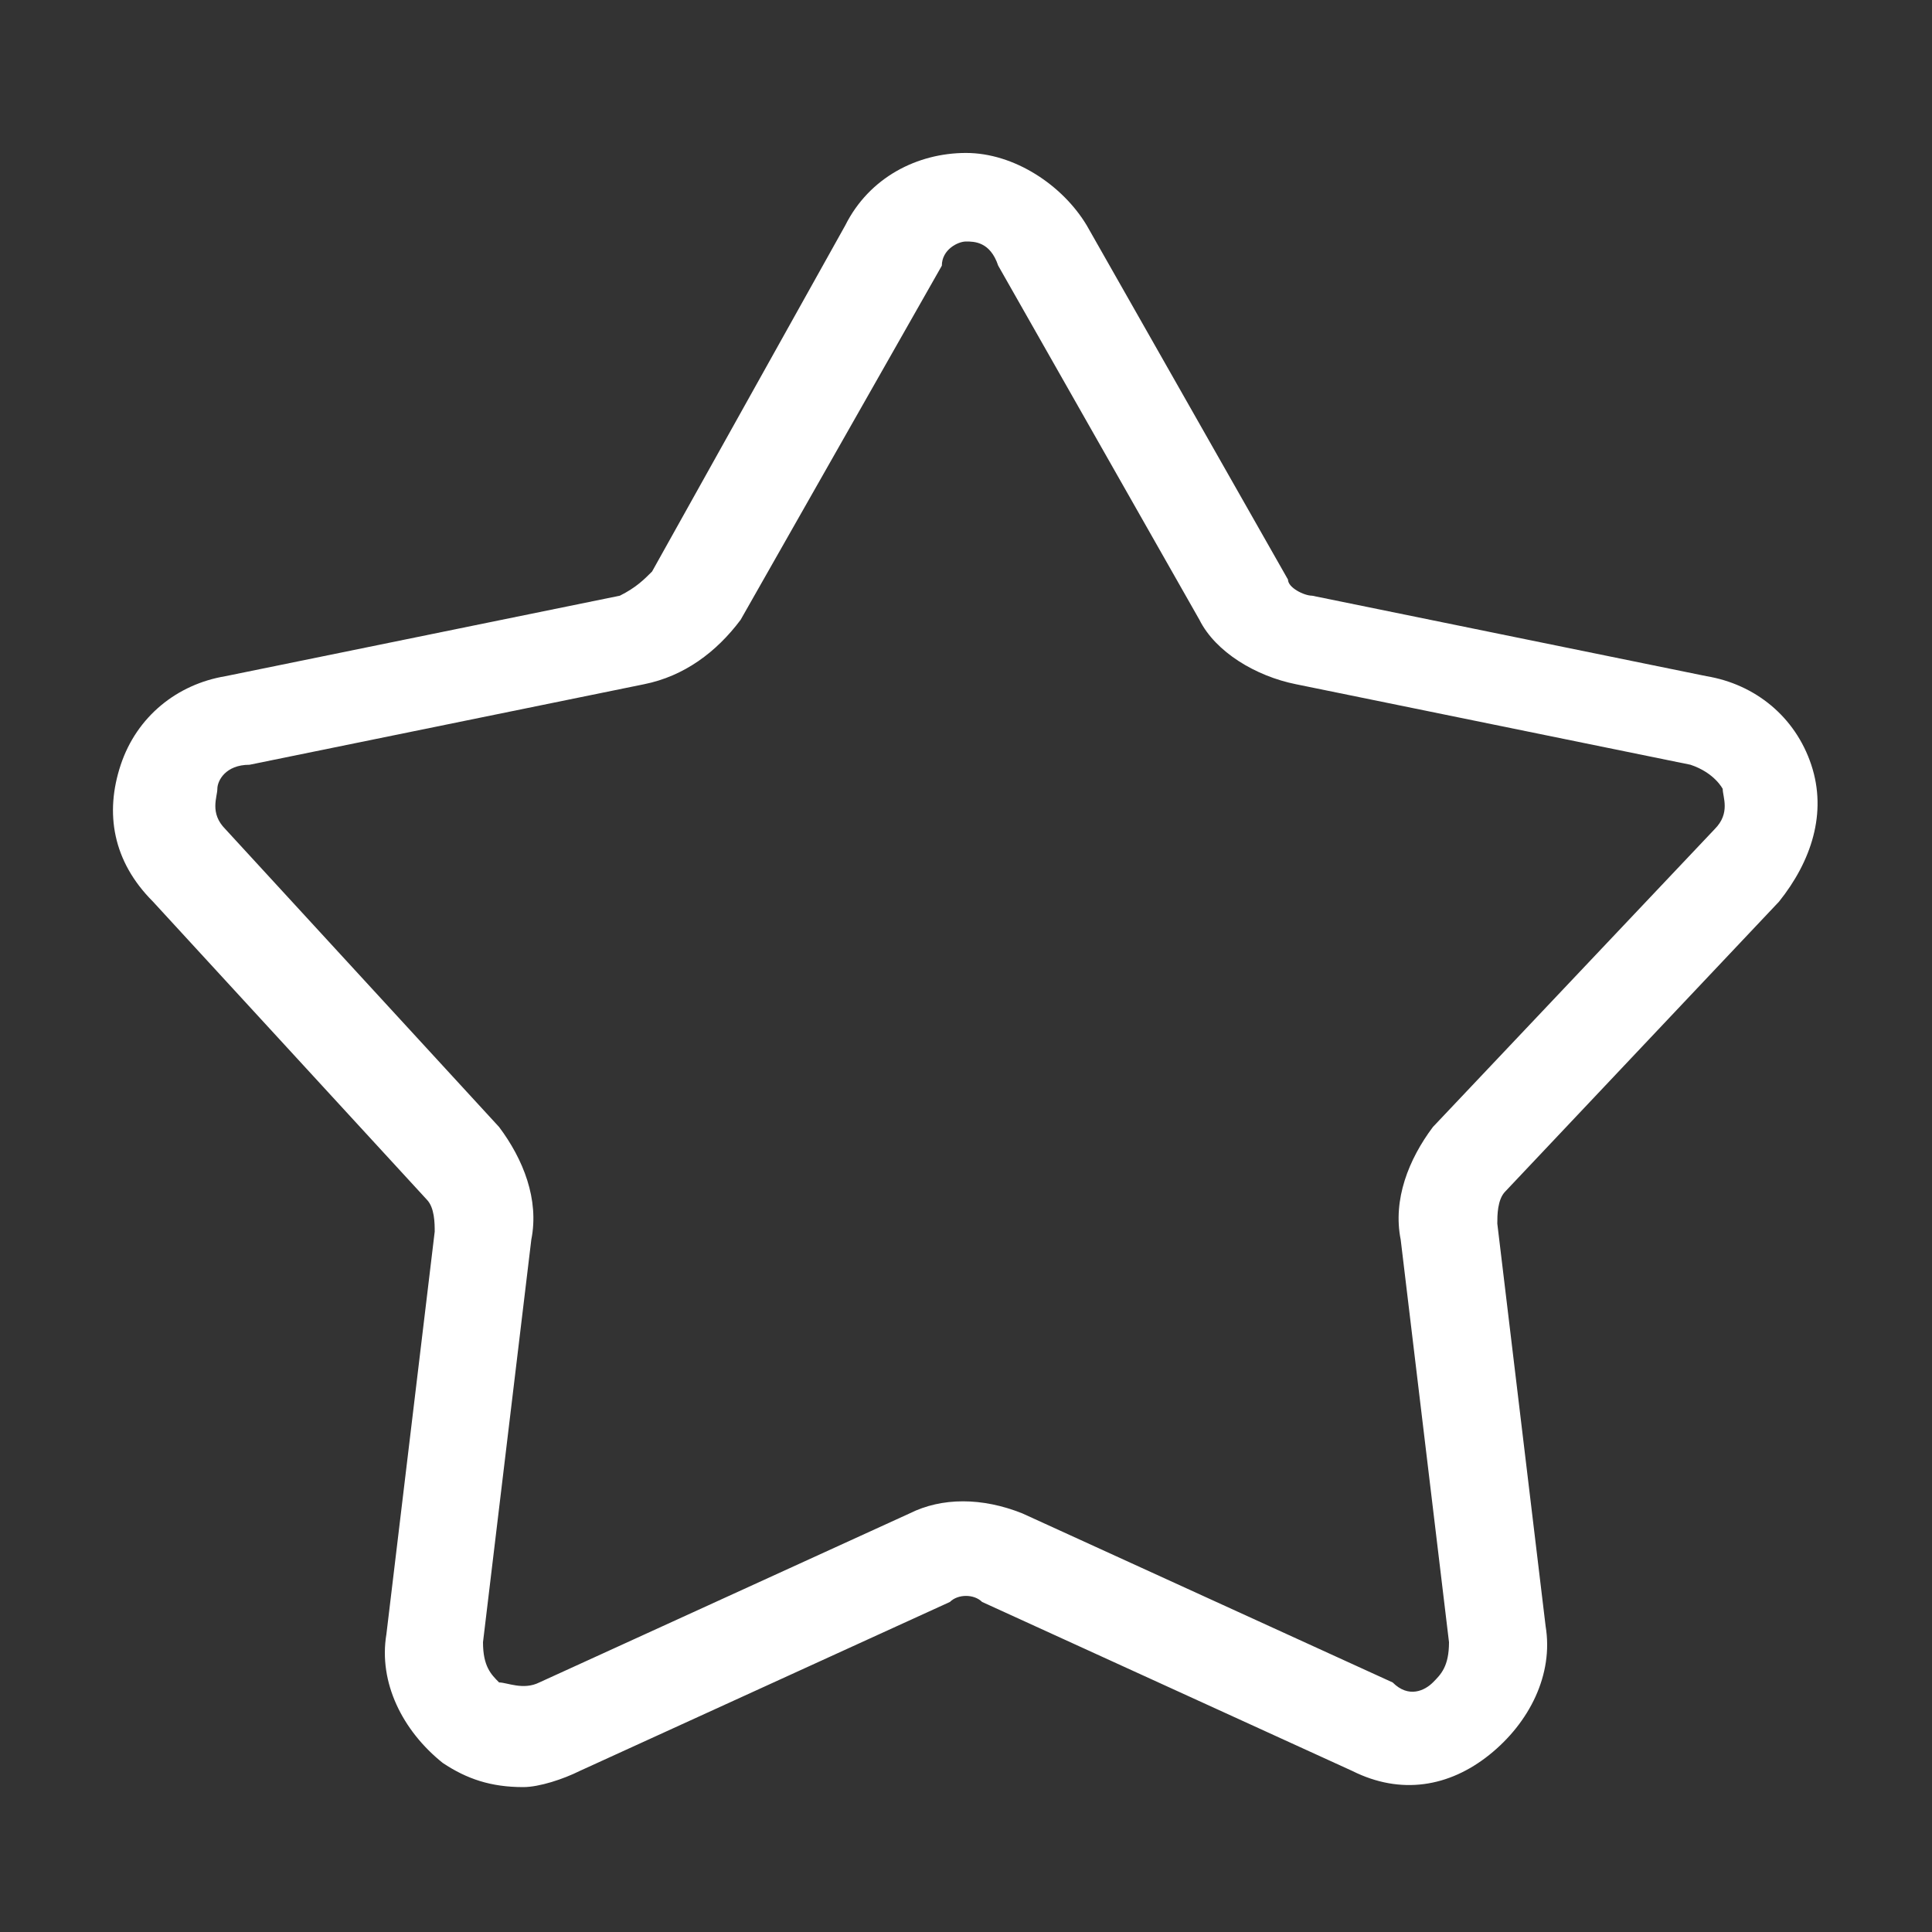 <?xml version="1.0" encoding="utf-8"?>
<!-- Generator: Adobe Illustrator 25.3.1, SVG Export Plug-In . SVG Version: 6.00 Build 0)  -->
<svg version="1.1" id="Layer_1" xmlns="http://www.w3.org/2000/svg" xmlns:xlink="http://www.w3.org/1999/xlink" x="0px" y="0px"
	 viewBox="0 0 24 24" style="enable-background:new 0 0 24 24;" xml:space="preserve">
<rect x="0" y="0" width="24" height="24" fill="#333333" stroke="none"/>
<style type="text/css">
	.st0{fill:#FFFFFF;}
</style>
<path class="st0" d="M22.1,11.2c0.4-0.5,0.6-1.1,0.4-1.7s-0.7-1-1.3-1.1l-4.9-1c-0.1,0-0.3-0.1-0.3-0.2l-2.5-4.4
	c-0.3-0.5-0.9-0.9-1.5-0.9s-1.2,0.3-1.5,0.9L8.1,7.1C8,7.2,7.9,7.3,7.7,7.4l-4.9,1C2.2,8.5,1.7,8.9,1.5,9.5s-0.1,1.2,0.4,1.7
	l3.4,3.7c0.1,0.1,0.1,0.3,0.1,0.4l-0.6,5c-0.1,0.6,0.2,1.2,0.7,1.6c0.3,0.2,0.6,0.3,1,0.3c0.2,0,0.5-0.1,0.7-0.2l4.6-2.1
	c0.1-0.1,0.3-0.1,0.4,0l4.6,2.1c0.6,0.3,1.2,0.2,1.7-0.2c0.5-0.4,0.8-1,0.7-1.6l-0.6-5c0-0.1,0-0.3,0.1-0.4L22.1,11.2z M17.8,14
	c-0.3,0.4-0.5,0.9-0.4,1.4l0.6,5c0,0.3-0.1,0.4-0.2,0.5c-0.1,0.1-0.3,0.2-0.5,0l-4.6-2.1c-0.5-0.2-1-0.2-1.4,0l-4.6,2.1
	c-0.2,0.1-0.4,0-0.5,0C6.1,20.8,6,20.7,6,20.4l0.6-5c0.1-0.5-0.1-1-0.4-1.4l-3.4-3.7c-0.2-0.2-0.1-0.4-0.1-0.5
	c0-0.1,0.1-0.3,0.4-0.3l4.9-1c0.5-0.1,0.9-0.4,1.2-0.8l2.5-4.4C11.7,3.1,11.9,3,12,3s0.3,0,0.4,0.3l2.5,4.4c0.2,0.4,0.7,0.7,1.2,0.8
	l4.9,1c0.3,0.1,0.4,0.3,0.4,0.3c0,0.1,0.1,0.3-0.1,0.5L17.8,14z"/>
</svg>
